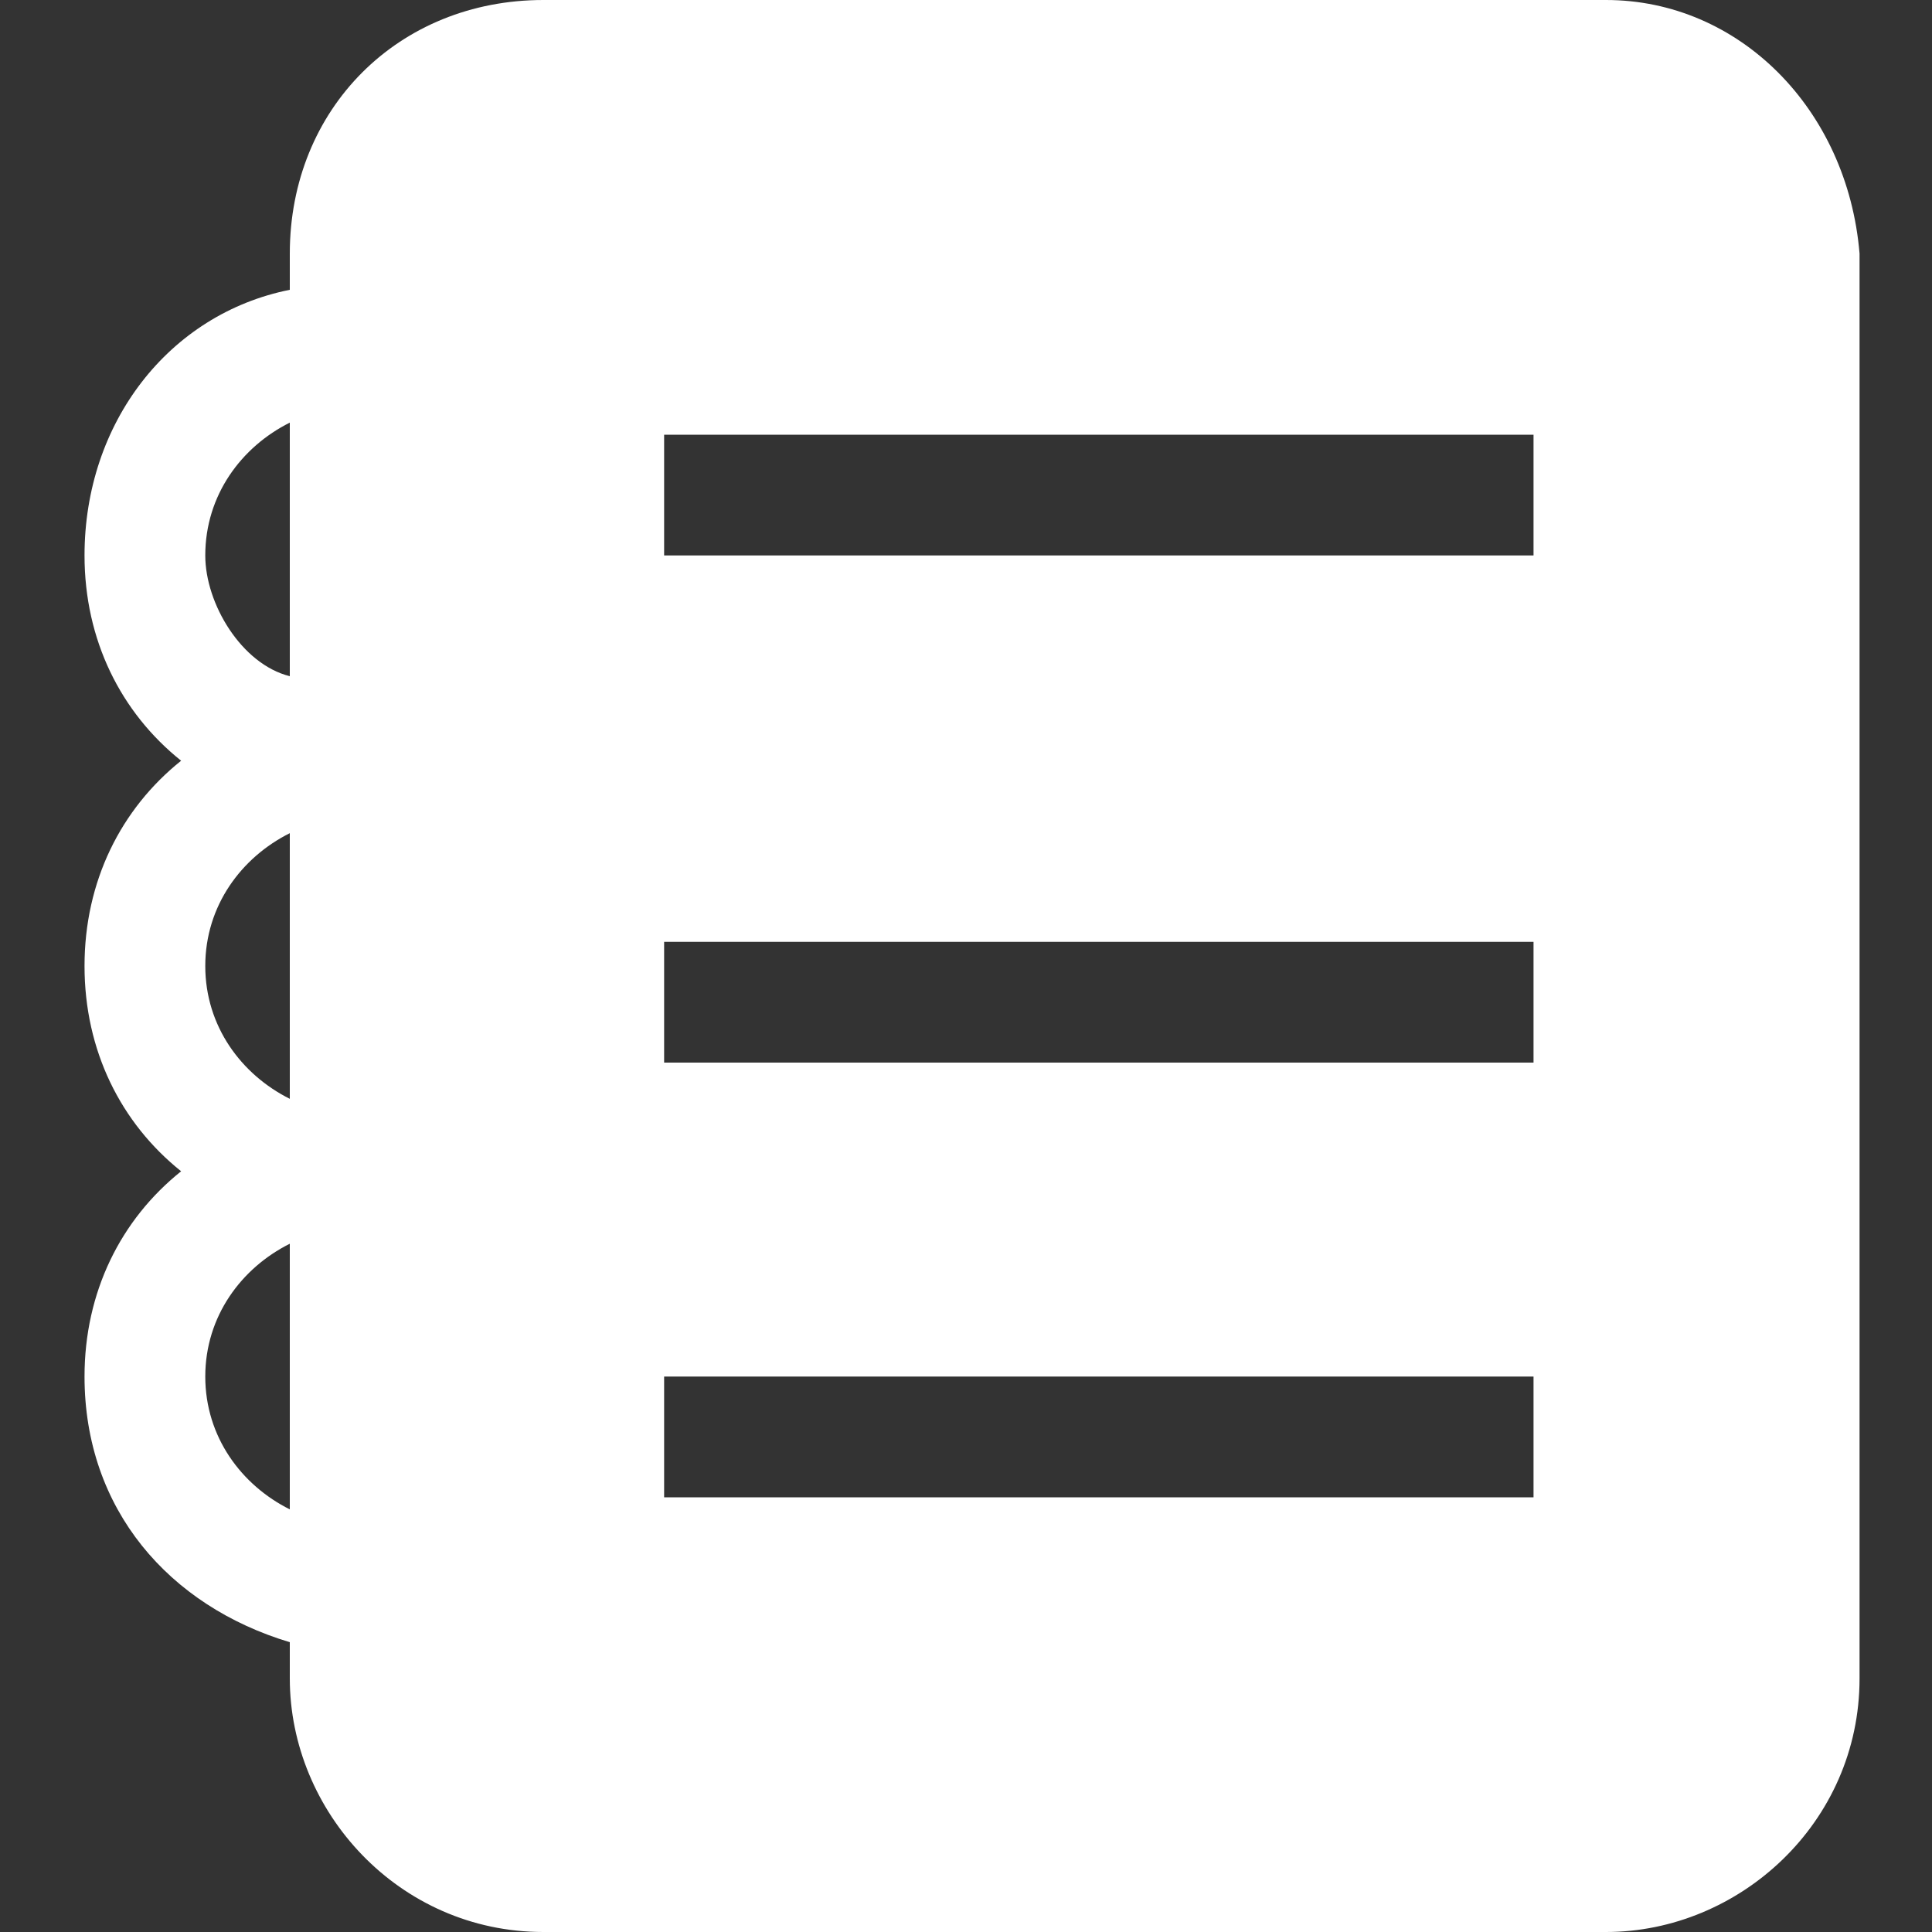 <?xml version="1.0" standalone="no"?><!DOCTYPE svg PUBLIC "-//W3C//DTD SVG 1.1//EN" "http://www.w3.org/Graphics/SVG/1.1/DTD/svg11.dtd"><svg t="1574826377939" class="icon" viewBox="0 0 1024 1024" version="1.1" xmlns="http://www.w3.org/2000/svg" p-id="20048" xmlns:xlink="http://www.w3.org/1999/xlink" width="128" height="128"><rect x="0" y="0" width="1024" height="1024" fill="#333333" stroke="none"/><defs><style type="text/css"></style></defs><path d="M851.2 0 288 0C211.2 0 153.6 57.6 153.6 134.4l0 19.2c-64 12.8-108.8 70.4-108.8 140.8 0 44.8 19.2 83.2 51.2 108.8C64 428.8 44.8 467.2 44.8 512S64 595.2 96 620.8c-32 25.6-51.2 64-51.2 108.8 0 70.4 44.8 121.6 108.8 140.8l0 19.2c0 70.4 57.6 134.4 134.4 134.4l563.2 0c70.4 0 134.4-57.6 134.4-134.4L985.6 134.4C979.2 57.6 921.6 0 851.2 0zM153.6 800c-25.6-12.8-44.8-38.4-44.8-70.4 0-32 19.2-57.6 44.8-70.4L153.6 800zM153.6 582.4C128 569.6 108.8 544 108.8 512c0-32 19.2-57.6 44.8-70.4L153.6 582.4zM153.6 358.4C128 352 108.8 320 108.8 294.4c0-32 19.2-57.6 44.8-70.4L153.6 358.4zM812.8 793.6 352 793.6l0-64 460.8 0L812.8 793.6zM812.8 563.2 352 563.2l0-64 460.8 0L812.8 563.2zM812.8 294.4 352 294.4l0-64 460.8 0L812.8 294.4z" p-id="20049" fill="#ffffff"></path></svg>